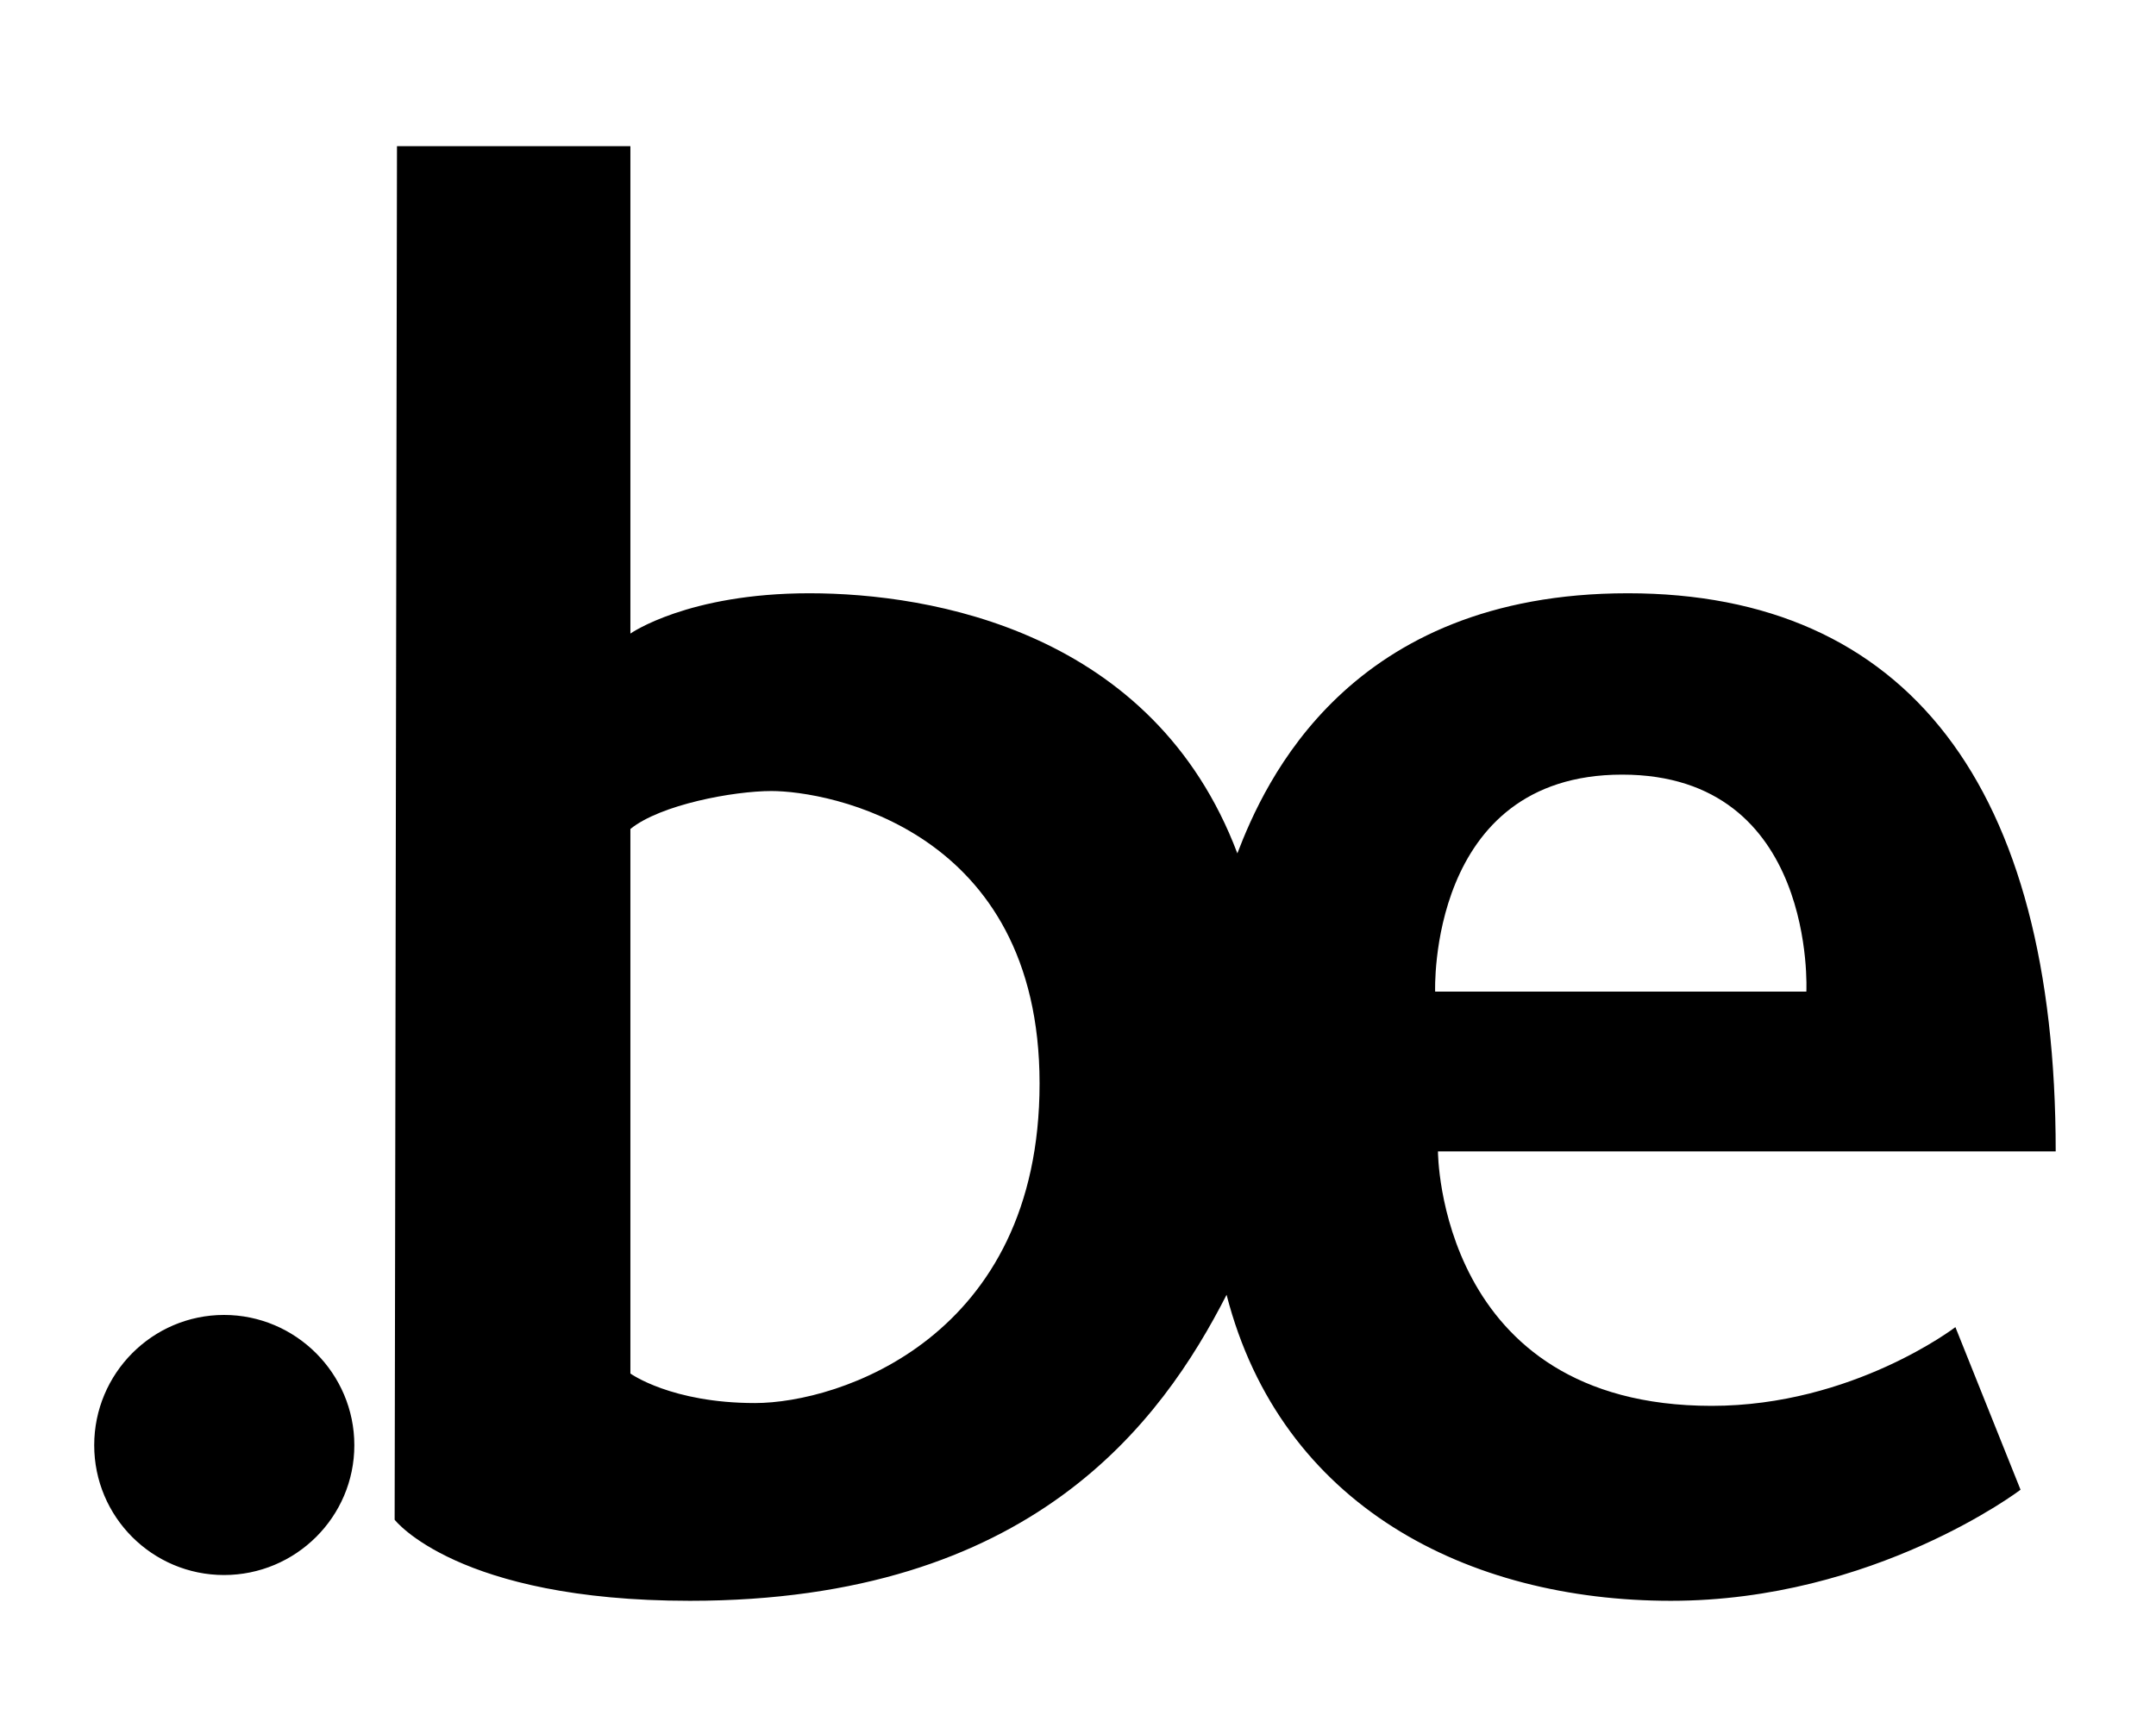<svg xmlns="http://www.w3.org/2000/svg" viewBox="0 0 46 37" width="46" height="37"><defs><clipPath clipPathUnits="userSpaceOnUse" id="cp1"><path d="M0 0L46 0L46 37L0 37Z" /></clipPath></defs><style>tspan { white-space:pre }.shp0 { fill: #000000 } </style><g clip-path="url(#cp1)"><path fill-rule="evenodd" class="shp0" d="M7.56 30.84C7.56 32.37 6.31 33.61 4.78 33.61C3.25 33.61 2.01 32.37 2.01 30.84C2.01 29.31 3.25 28.06 4.78 28.06C6.31 28.06 7.56 29.31 7.56 30.84ZM41.72 28.32L43.11 31.79C43.11 31.79 39.99 34.16 35.65 34.16C31.32 34.16 27.33 32.14 26.17 27.63C24.78 30.35 22.01 34.16 14.72 34.16C9.75 34.16 8.42 32.43 8.42 32.43L8.47 3.12L13.45 3.12L13.45 13.52C13.45 13.52 14.67 12.66 17.27 12.66C19.87 12.66 24.61 13.47 26.4 18.21C26.98 16.7 28.77 12.66 34.73 12.66C40.68 12.66 43.86 16.76 43.86 24.57L30.68 24.57C30.68 24.57 30.68 30 36.52 30C39.53 30 41.72 28.32 41.72 28.32ZM22.18 23.12C22.18 17.69 17.66 16.88 16.46 16.88C15.65 16.88 14.09 17.17 13.45 17.69L13.45 29.31C13.45 29.31 14.32 29.94 16.11 29.94C17.9 29.94 22.18 28.55 22.18 23.12ZM30.62 21.16L38.54 21.16C38.54 21.16 38.77 16.53 34.61 16.53C30.45 16.53 30.62 21.16 30.62 21.16Z" /></g></svg>